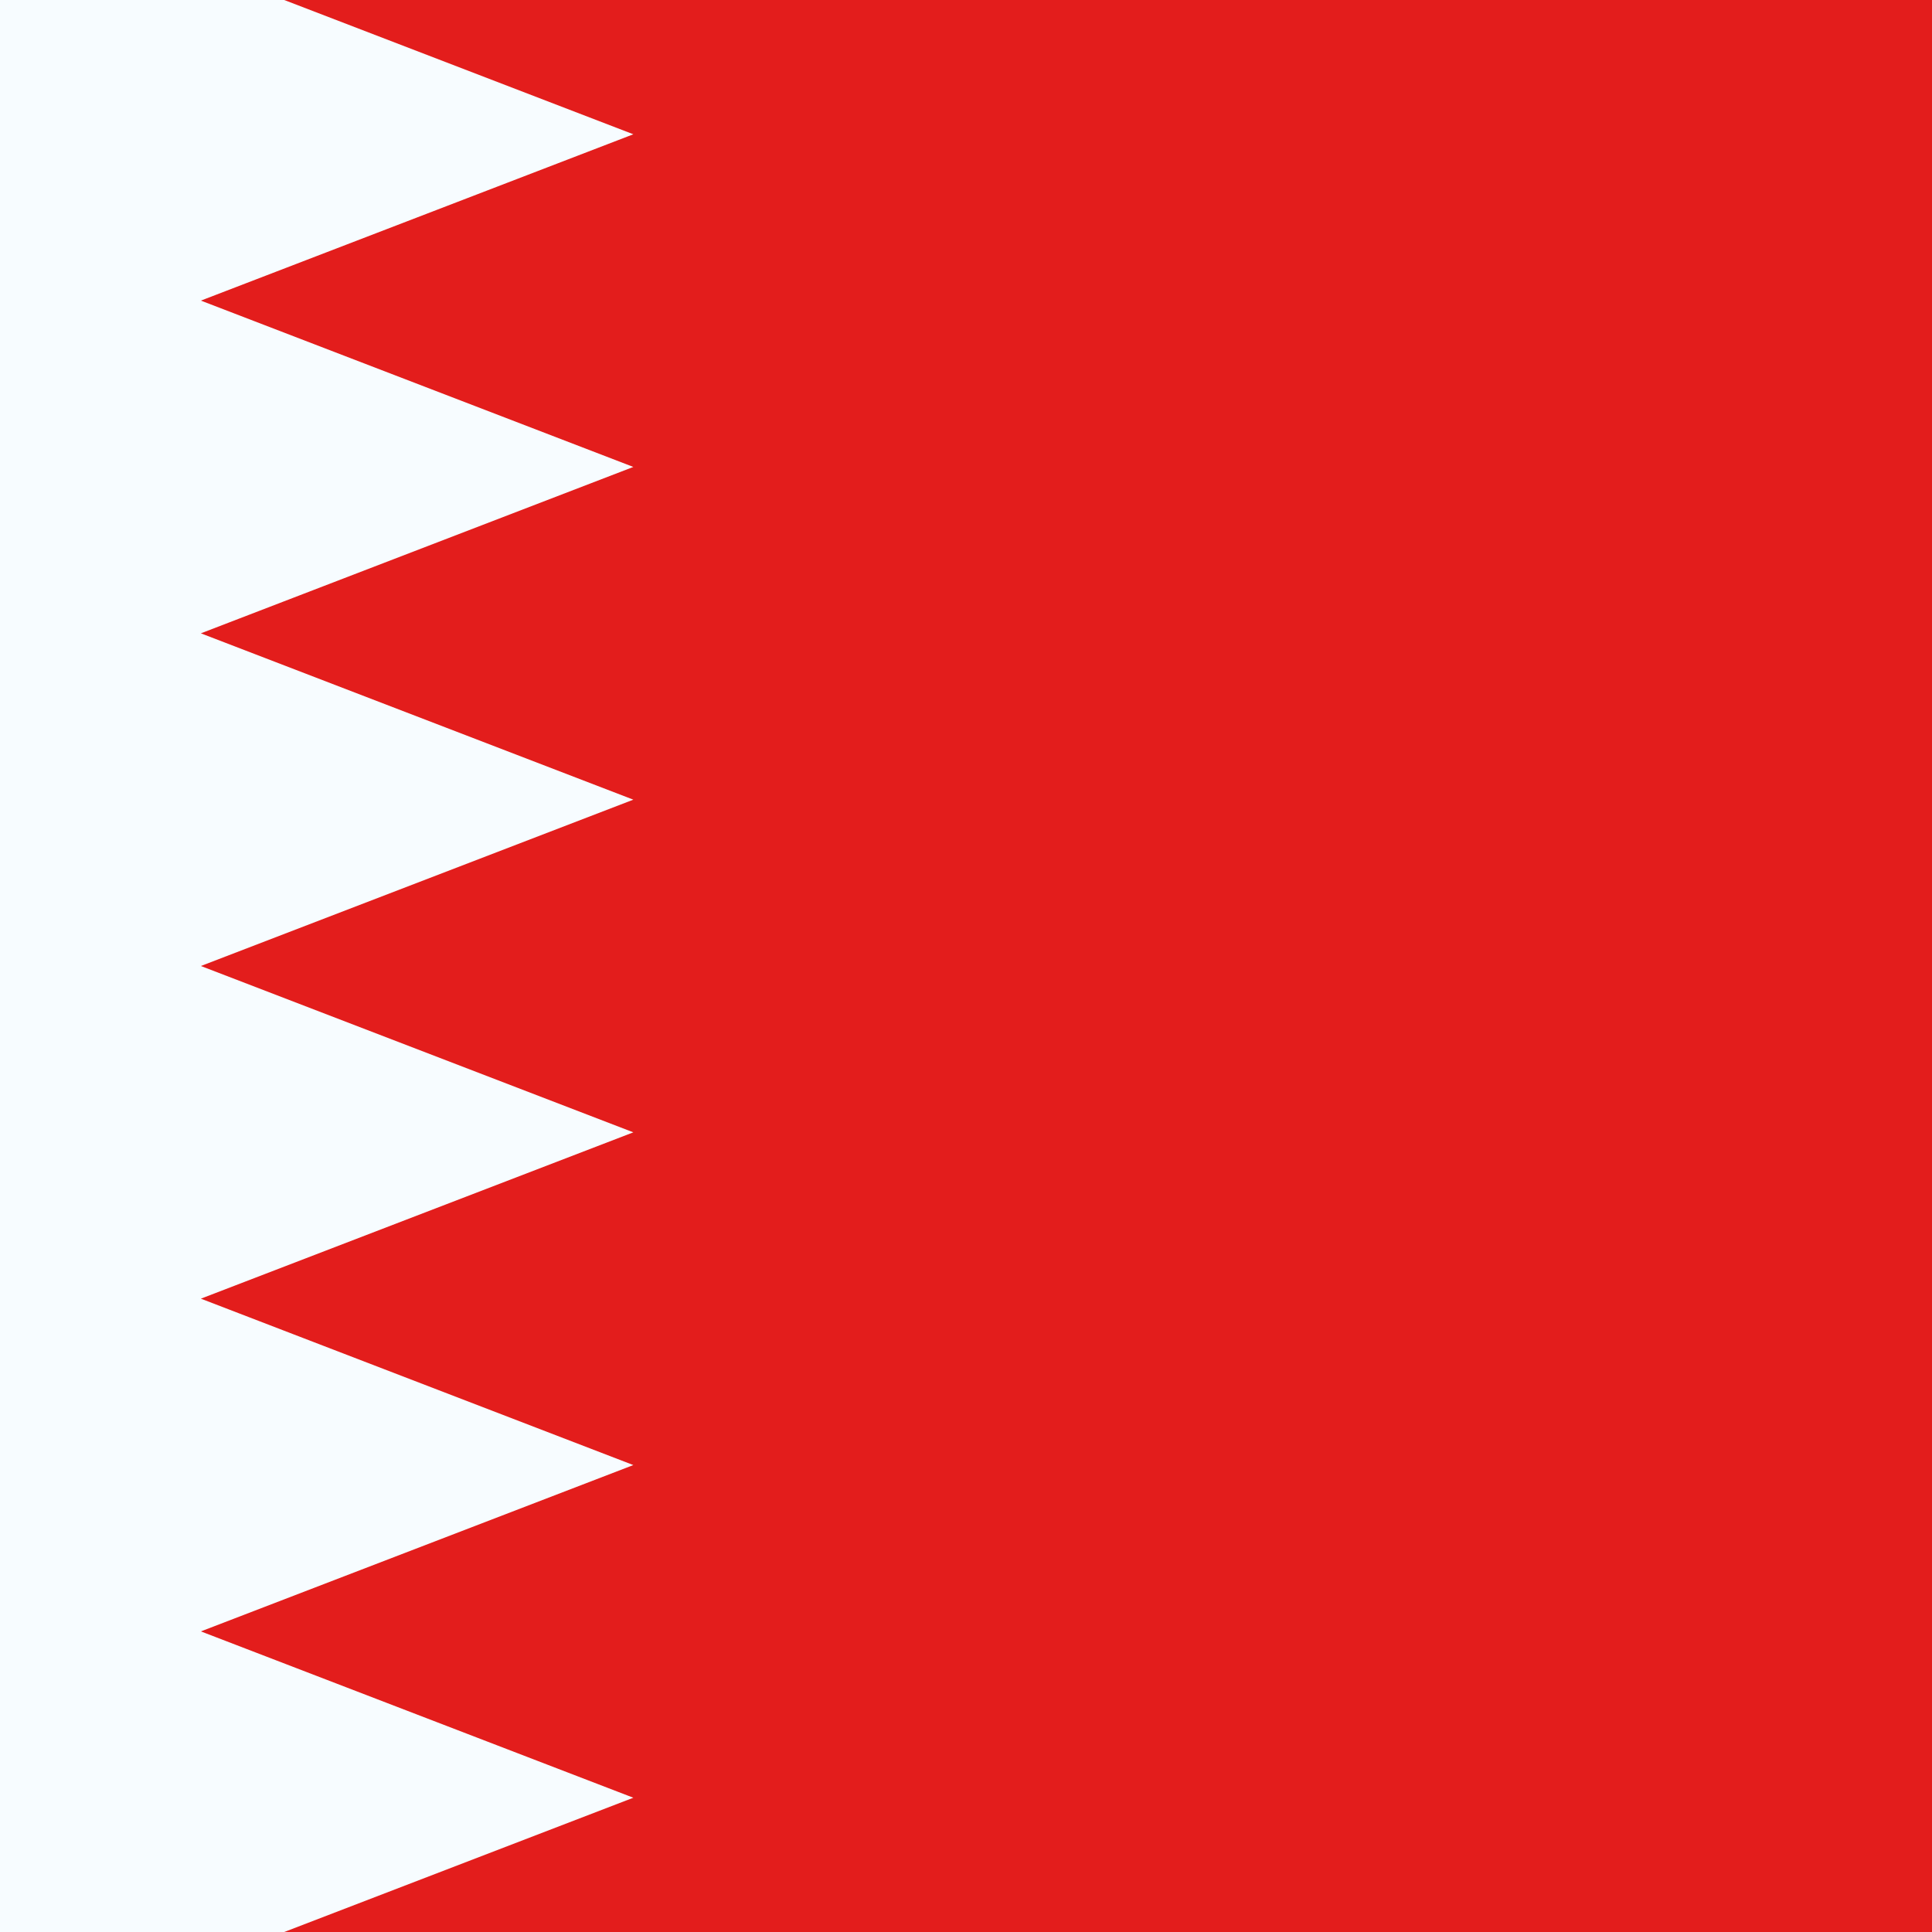 <svg width="32" height="32" viewBox="0 0 32 32" fill="none" xmlns="http://www.w3.org/2000/svg">
<rect x="0" y="0" width="32" height="32" fill="#333333" stroke="none"/>
<g clip-path="url(#clip0_2420_3173)">
<path d="M-6.041 -0.531H38.042V32.531H-6.041V-0.531Z" fill="#E31D1C"/>
<path fill-rule="evenodd" clip-rule="evenodd" d="M-6.041 -0.531H3.327L10.49 2.224L3.327 4.979L10.49 7.734L3.327 10.49L10.49 13.245L3.327 16L10.49 18.755L3.327 21.51L10.49 24.266L3.327 27.021L10.49 29.776L3.327 32.531H-6.041V-0.531Z" fill="#F7FCFF"/>
</g>
<defs>
<clipPath id="clip0_2420_3173">
<rect width="32" height="32" fill="white"/>
</clipPath>
</defs>
</svg>
